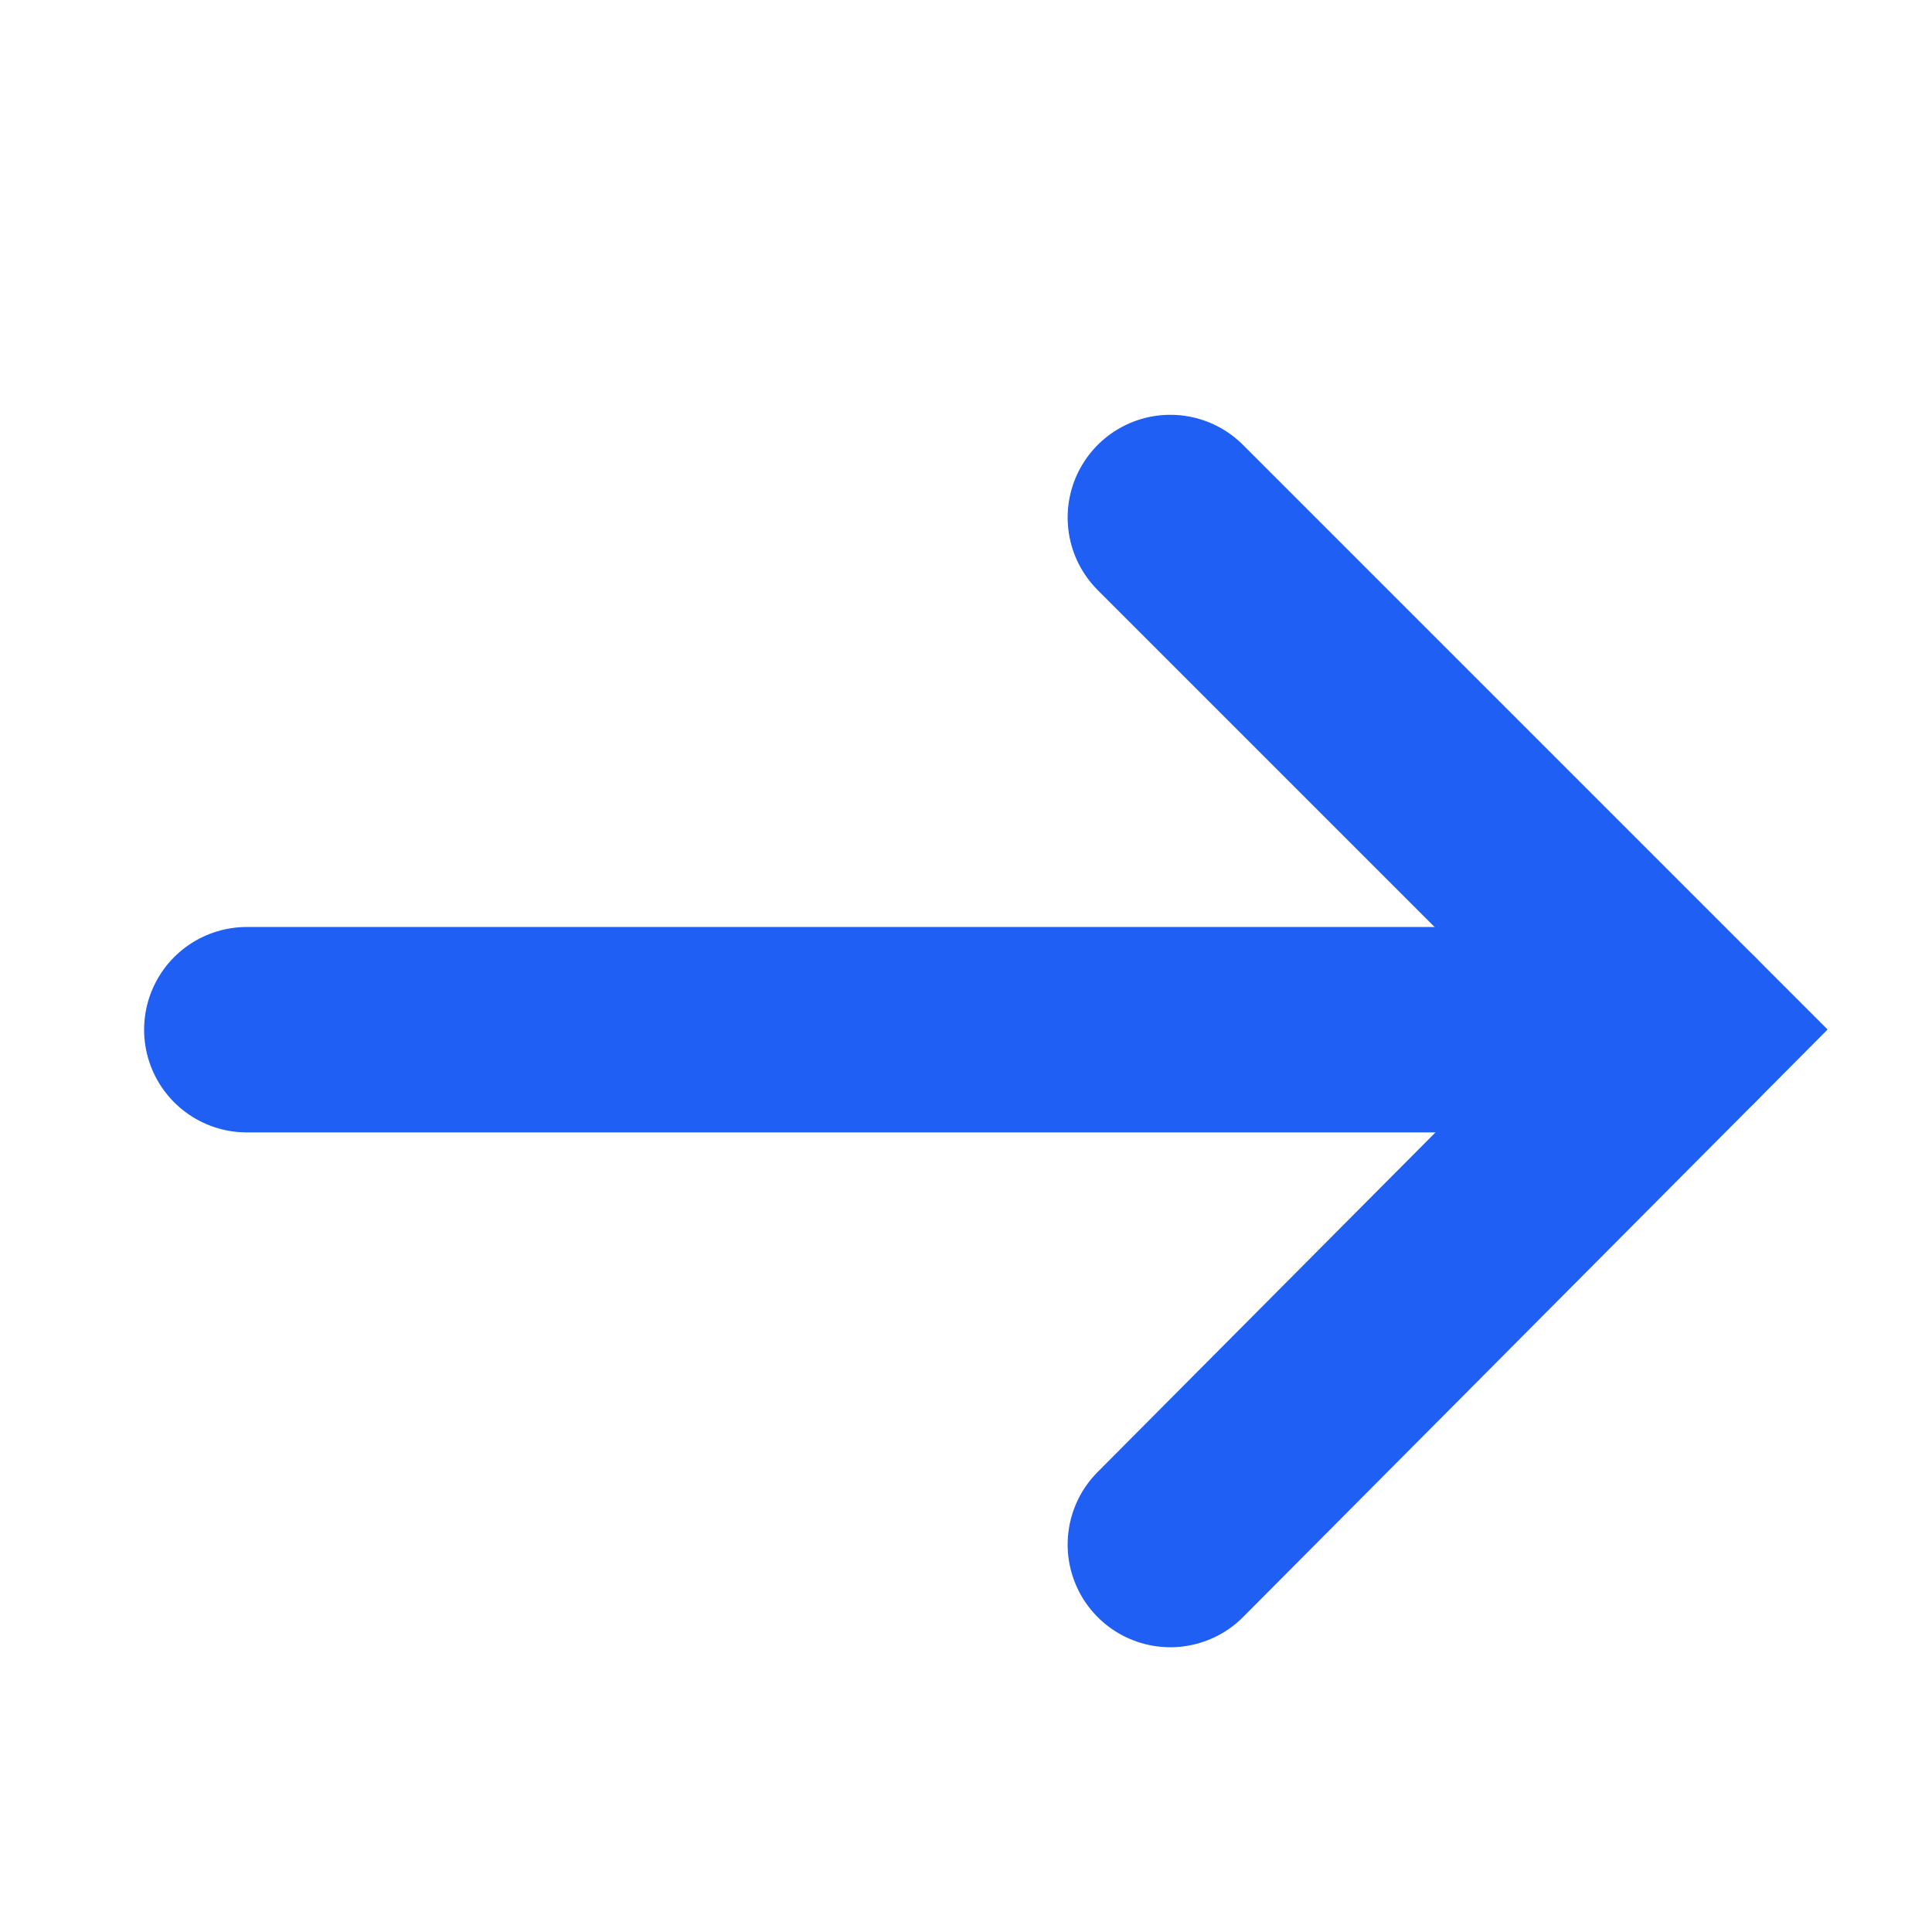 <?xml version="1.0" encoding="utf-8"?>
<!-- Generator: Adobe Illustrator 22.0.1, SVG Export Plug-In . SVG Version: 6.00 Build 0)  -->
<svg version="1.1" id="Layer_1" xmlns="http://www.w3.org/2000/svg" xmlns:xlink="http://www.w3.org/1999/xlink" x="0px" y="0px"
	 viewBox="0 0 72.8 72.8" style="enable-background:new 0 0 72.8 72.8;" xml:space="preserve">
<style type="text/css">
	.st0{fill:none;stroke:#1f5ff3;stroke-width:7.74;stroke-linecap:round;stroke-miterlimit:10;}
</style>
<title>svgs-2</title>
<g>
	<polyline class="st0" points="44.1,58.2 63.4,38.8 44.1,19.5 	"/>
	<line class="st0" x1="9.3" y1="38.8" x2="63.4" y2="38.8"/>
</g>
</svg>
